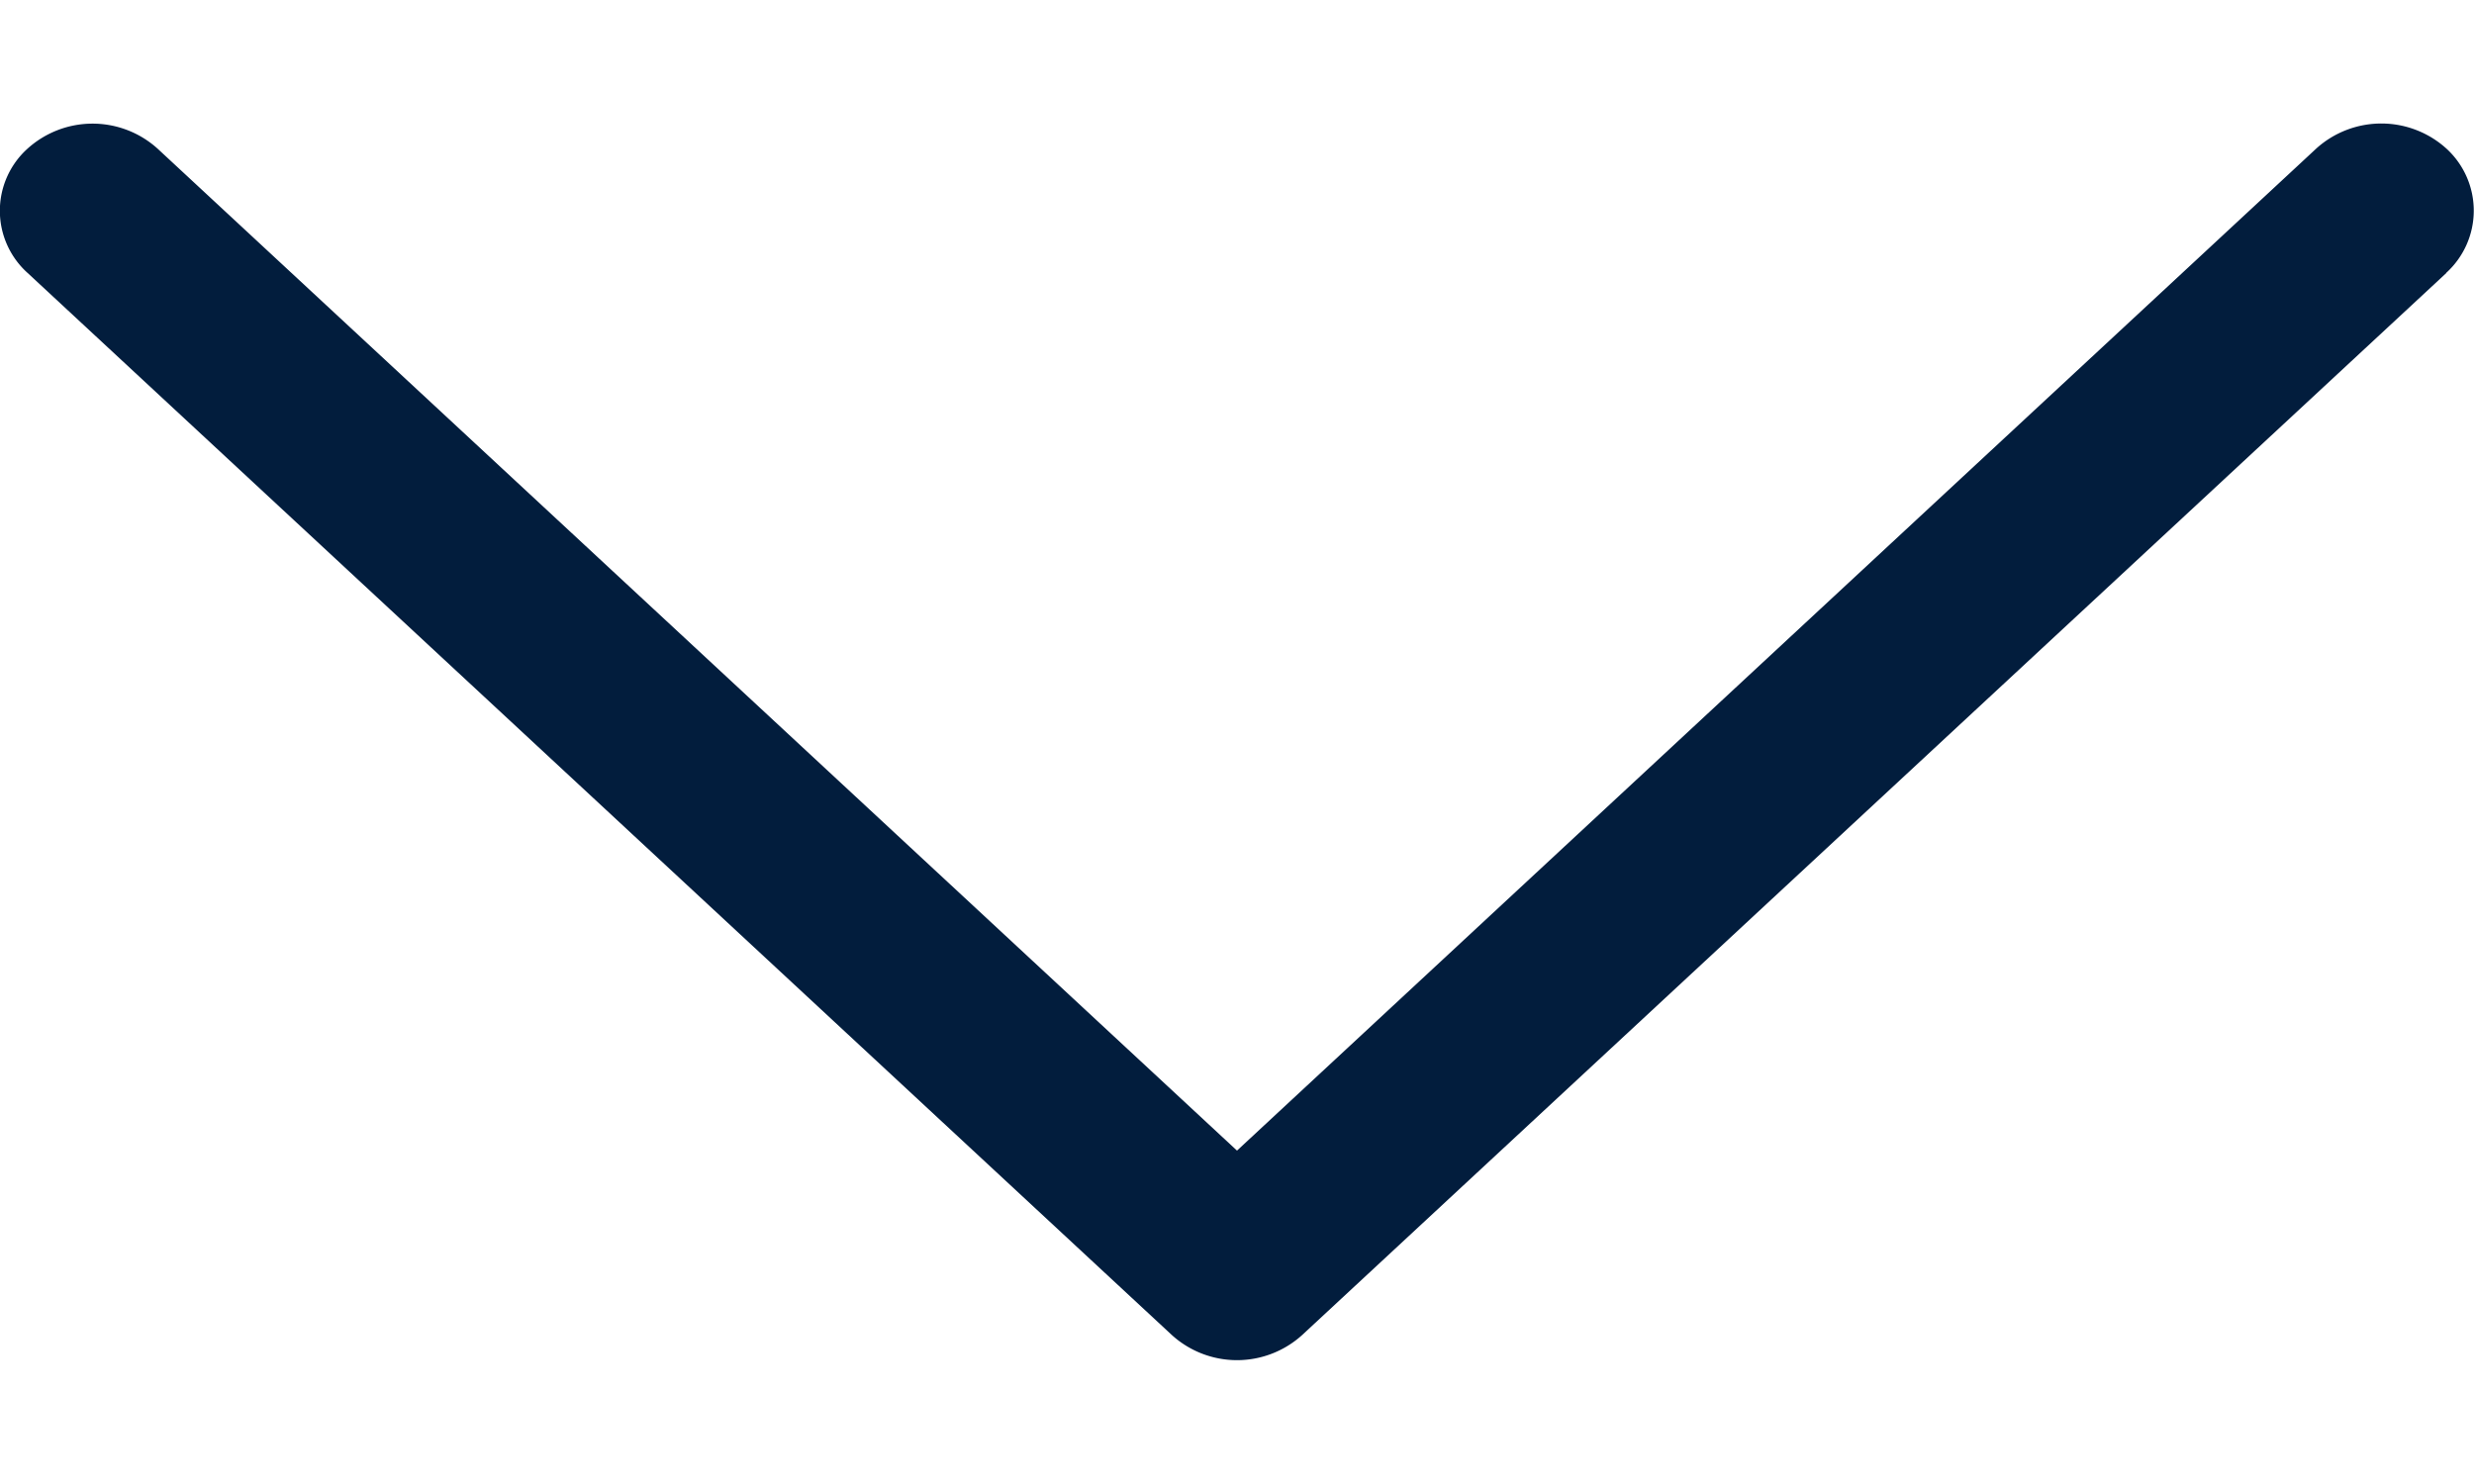 <svg xmlns="http://www.w3.org/2000/svg" width="10" height="6" viewBox="0 0 10 6"><path fill="#021D3D" fill-rule="evenodd" d="M9.888 1.104L5.263 5.398a.392.392 0 01-.526 0L.112 1.104a.338.338 0 01-.004-.5.392.392 0 01.53-.002L5 4.652 9.362.601a.392.392 0 01.53.003.34.34 0 01-.004.499z"/></svg>